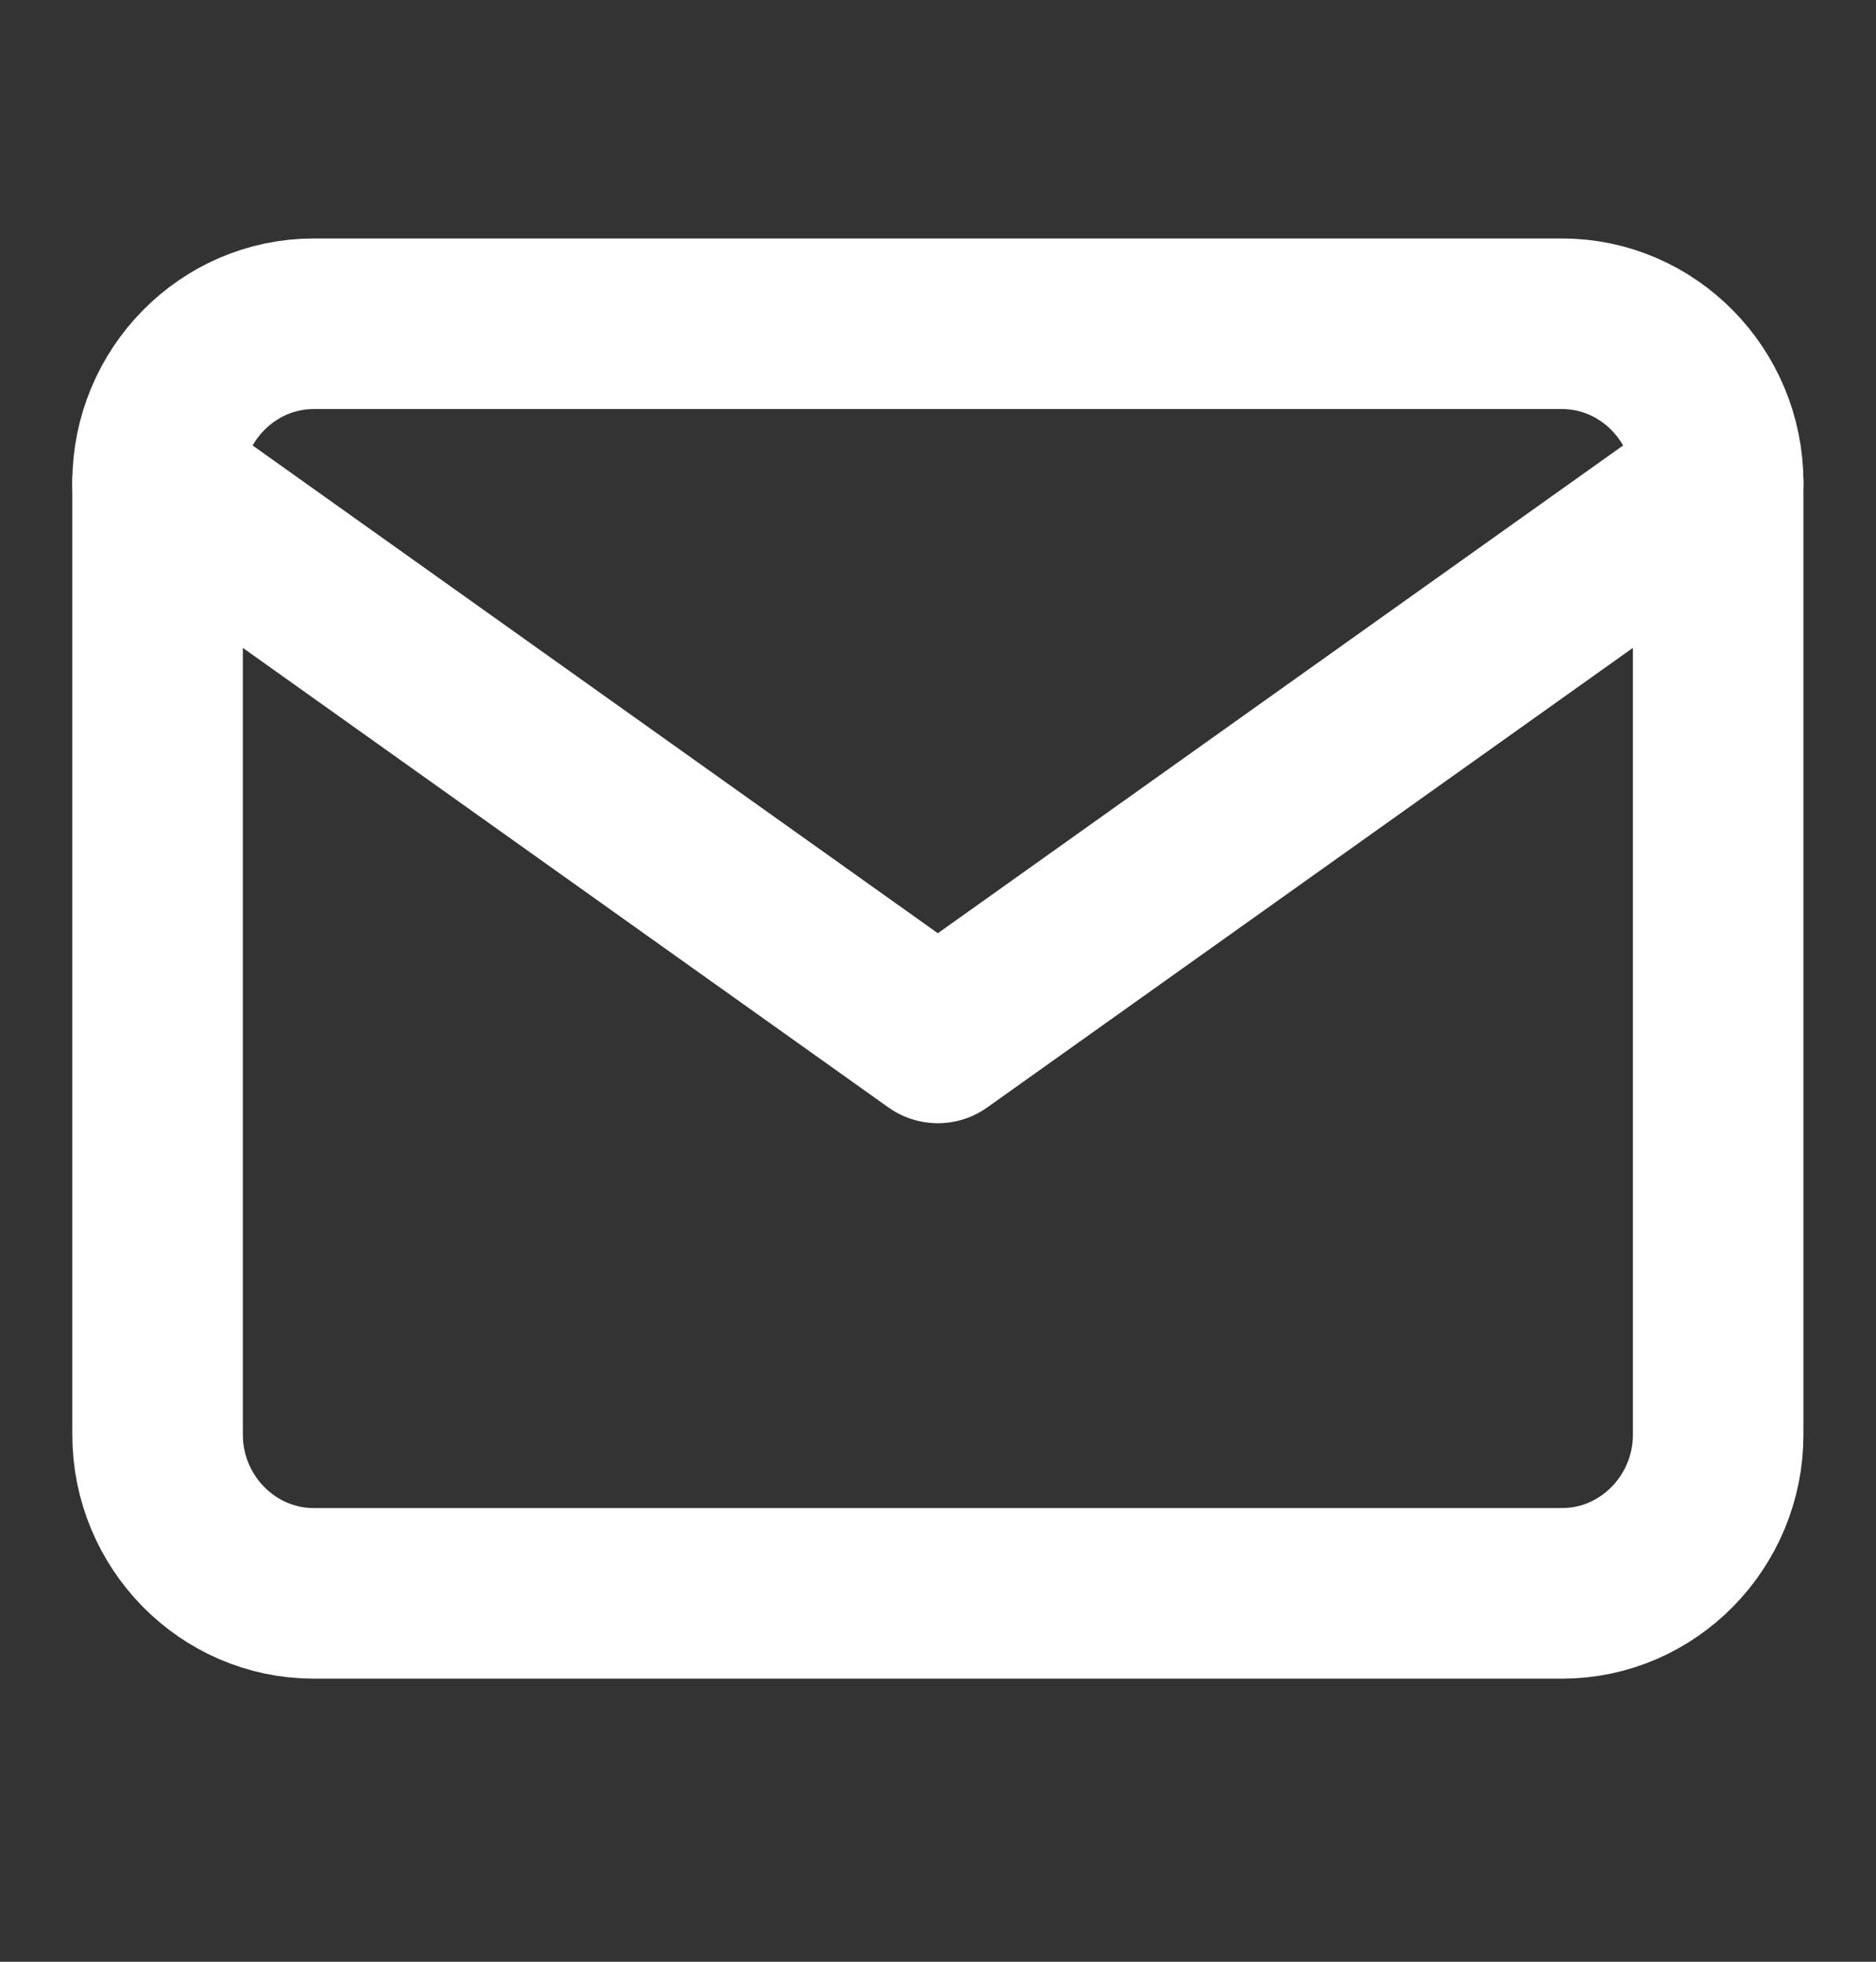 <svg width="22" height="23" viewBox="0 0 22 23" fill="none" xmlns="http://www.w3.org/2000/svg">
<rect x="0" y="0" width="22" height="23" fill="#333333" stroke="none"/>
<g clip-path="url(#clip0_455_2790)">
<path d="M3.678 3.796H18.319C19.326 3.796 20.149 4.633 20.149 5.657V16.821C20.149 17.844 19.326 18.681 18.319 18.681H3.678C2.671 18.681 1.848 17.844 1.848 16.821V5.657C1.848 4.633 2.671 3.796 3.678 3.796Z" stroke="white" stroke-width="2" stroke-linecap="round" stroke-linejoin="round"/>
<path d="M20.149 5.657L10.998 12.169L1.848 5.657" stroke="white" stroke-width="2" stroke-linecap="round" stroke-linejoin="round"/>
</g>
<defs>
<clipPath id="clip0_455_2790">
<rect width="21.962" height="22.328" fill="white" transform="translate(0.018 0.075)"/>
</clipPath>
</defs>
</svg>
